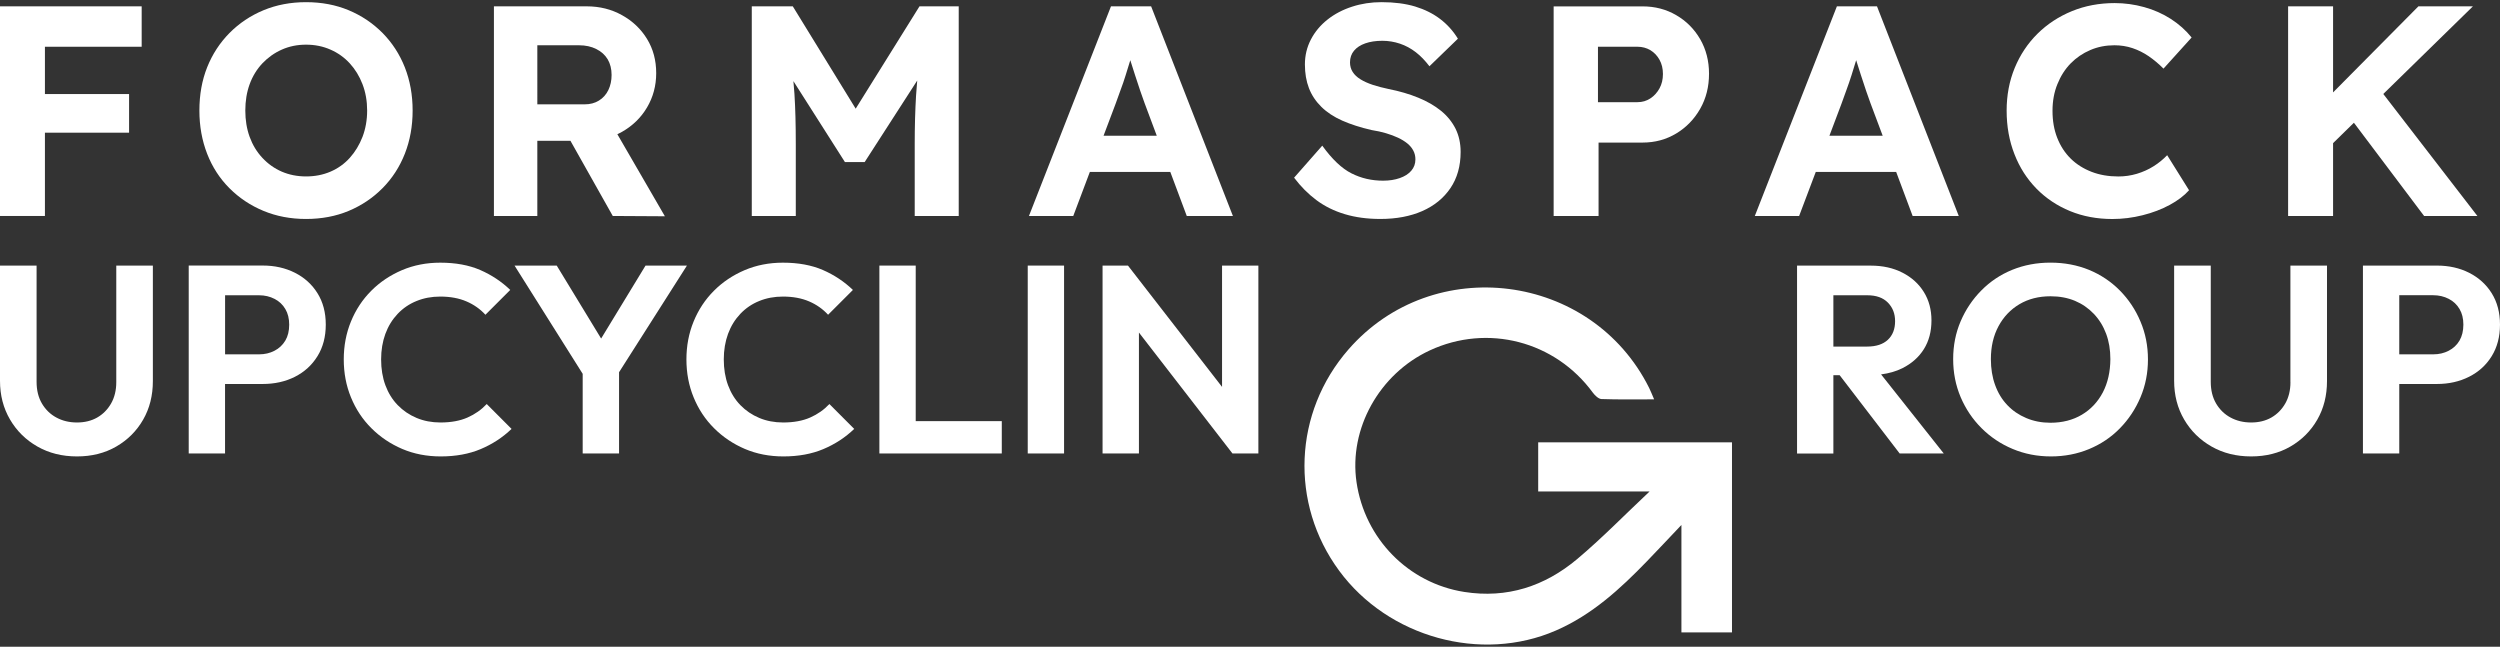<svg xmlns="http://www.w3.org/2000/svg" xmlns:xlink="http://www.w3.org/1999/xlink" id="Capa_1" x="0px" y="0px" viewBox="0 0 576 149" style="enable-background:new 0 0 576 149;" xml:space="preserve"><rect x="0" y="0" width="576" height="149" fill="#333333" stroke="none"/><style type="text/css">	.st0{fill:#FFFFFF;}</style><g>	<g>		<path class="st0" d="M26.79,88.04c0,1.89-0.4,3.53-1.2,4.93c-0.8,1.39-1.87,2.47-3.2,3.23c-1.33,0.76-2.89,1.14-4.65,1.14   c-1.77,0-3.35-0.38-4.75-1.14c-1.4-0.75-2.51-1.84-3.33-3.23c-0.82-1.4-1.23-3.06-1.23-4.99V61.19H0v26.54   c0,3.33,0.77,6.3,2.31,8.93c1.54,2.63,3.64,4.7,6.31,6.22c2.66,1.52,5.7,2.28,9.12,2.28c3.41,0,6.43-0.76,9.05-2.28   c2.63-1.52,4.69-3.58,6.19-6.19c1.5-2.61,2.24-5.57,2.24-8.9v-26.6h-8.43V88.04z"></path>		<path class="st0" d="M65.74,78.47c-0.6,1-1.42,1.79-2.49,2.34c-1.07,0.56-2.26,0.83-3.57,0.83h-7.82V68.03h7.82   c1.31,0,2.5,0.28,3.57,0.83c1.07,0.55,1.9,1.33,2.49,2.34c0.6,1.01,0.89,2.21,0.89,3.6C66.63,76.24,66.34,77.46,65.74,78.47    M67.96,62.85c-2.2-1.11-4.67-1.67-7.42-1.67h-8.68h-2.22h-6.16v43.3h8.37V88.47h8.68c2.75,0,5.22-0.55,7.42-1.66   c2.19-1.11,3.93-2.69,5.2-4.75c1.27-2.05,1.91-4.47,1.91-7.27c0-2.79-0.64-5.2-1.91-7.23C71.89,65.53,70.15,63.96,67.96,62.85"></path>		<path class="st0" d="M107.71,96.2c-1.73,0.76-3.8,1.14-6.22,1.14c-2.01,0-3.85-0.35-5.51-1.05c-1.67-0.7-3.11-1.68-4.35-2.95   c-1.23-1.27-2.18-2.8-2.84-4.59c-0.66-1.79-0.98-3.77-0.98-5.95c0-2.13,0.33-4.1,0.98-5.88c0.66-1.79,1.61-3.32,2.84-4.62   c1.23-1.29,2.68-2.28,4.35-2.95c1.66-0.68,3.47-1.02,5.45-1.02c2.3,0,4.31,0.37,6.03,1.11c1.73,0.74,3.18,1.77,4.38,3.08   l5.72-5.72c-2.01-1.93-4.32-3.46-6.92-4.59c-2.61-1.13-5.68-1.69-9.21-1.69c-3.16,0-6.1,0.57-8.81,1.72   c-2.71,1.16-5.07,2.73-7.08,4.75c-2.01,2.01-3.57,4.37-4.68,7.08c-1.11,2.71-1.66,5.62-1.66,8.74c0,3.12,0.55,6.04,1.66,8.74   c1.11,2.72,2.68,5.09,4.71,7.11c2.03,2.03,4.4,3.62,7.11,4.78c2.7,1.15,5.66,1.72,8.87,1.72c3.45,0,6.52-0.56,9.2-1.69   c2.69-1.13,5.06-2.68,7.11-4.65l-5.72-5.73C110.91,94.4,109.44,95.44,107.71,96.2"></path>	</g>	<polygon class="st0" points="158.27,61.19 148.73,61.19 138.5,78 128.27,61.19 118.55,61.19 134.25,86.13 134.25,104.48   142.63,104.48 142.63,85.76  "></polygon>	<g>		<path class="st0" d="M186.66,96.2c-1.73,0.76-3.8,1.14-6.22,1.14c-2.01,0-3.85-0.35-5.51-1.05c-1.67-0.7-3.11-1.68-4.35-2.95   c-1.23-1.27-2.18-2.8-2.84-4.59c-0.66-1.79-0.98-3.77-0.98-5.95c0-2.13,0.33-4.1,0.98-5.88c0.66-1.79,1.61-3.32,2.84-4.62   c1.23-1.29,2.68-2.28,4.35-2.95c1.66-0.68,3.48-1.02,5.45-1.02c2.3,0,4.31,0.37,6.03,1.11c1.73,0.74,3.18,1.77,4.38,3.08   l5.72-5.72c-2.01-1.93-4.32-3.46-6.92-4.59c-2.61-1.13-5.68-1.69-9.21-1.69c-3.16,0-6.1,0.57-8.81,1.72   c-2.71,1.16-5.07,2.73-7.08,4.75c-2.01,2.01-3.57,4.37-4.68,7.08c-1.11,2.71-1.66,5.62-1.66,8.74c0,3.12,0.55,6.04,1.66,8.74   c1.11,2.72,2.68,5.09,4.71,7.11c2.03,2.03,4.4,3.62,7.11,4.78c2.7,1.15,5.66,1.72,8.87,1.72c3.45,0,6.52-0.56,9.2-1.69   c2.69-1.13,5.06-2.68,7.11-4.65l-5.72-5.73C189.86,94.4,188.39,95.44,186.66,96.2"></path>	</g>	<polygon class="st0" points="210.98,61.19 202.61,61.19 202.61,104.48 208.76,104.48 210.98,104.48 230.81,104.48 230.81,97.03   210.98,97.03  "></polygon>	<rect x="236.79" y="61.19" class="st0" width="8.37" height="43.29"></rect>	<polygon class="st0" points="281.56,61.19 281.56,89.14 259.88,61.19 254.03,61.19 254.03,104.48 262.41,104.48 262.41,76.62   283.96,104.48 289.93,104.48 289.93,61.19  "></polygon>	<g>		<path class="st0" d="M422.41,68.03h7.82c2.05,0,3.63,0.56,4.74,1.69c1.11,1.13,1.66,2.55,1.66,4.28c0,1.8-0.55,3.23-1.66,4.28   c-1.11,1.04-2.71,1.57-4.8,1.57h-7.76V68.03z M438.3,84.84c2.13-1.07,3.79-2.53,4.96-4.4c1.17-1.87,1.75-4.07,1.75-6.62   c0-2.47-0.58-4.64-1.75-6.53c-1.17-1.89-2.81-3.38-4.92-4.46c-2.12-1.09-4.55-1.63-7.3-1.63h-8.62h-2.22h-6.16v43.29h8.37V86.44   h1.44l13.83,18.04h10.16L433.4,86.26C435.19,86.03,436.83,85.57,438.3,84.84"></path>		<path class="st0" d="M484.49,90.41c-1.15,2.19-2.76,3.91-4.83,5.14c-2.07,1.23-4.49,1.85-7.24,1.85c-2.01,0-3.87-0.36-5.57-1.08   c-1.71-0.72-3.16-1.71-4.37-2.99c-1.21-1.27-2.15-2.81-2.8-4.61c-0.66-1.8-0.98-3.8-0.98-5.98c0-2.87,0.58-5.4,1.75-7.57   c1.17-2.18,2.78-3.87,4.84-5.09c2.05-1.21,4.43-1.82,7.14-1.82c2.09,0,3.97,0.35,5.64,1.05c1.66,0.7,3.1,1.69,4.34,2.99   c1.23,1.29,2.18,2.82,2.84,4.59c0.66,1.77,0.98,3.71,0.98,5.85C486.21,85.66,485.63,88.22,484.49,90.41 M488.4,66.92   c-2.03-2.05-4.4-3.64-7.11-4.75c-2.71-1.1-5.66-1.66-8.87-1.66c-3.16,0-6.1,0.56-8.81,1.66c-2.71,1.11-5.08,2.69-7.11,4.75   c-2.03,2.05-3.62,4.42-4.77,7.11c-1.15,2.68-1.72,5.59-1.72,8.71c0,3.12,0.57,6.04,1.72,8.75c1.15,2.71,2.75,5.09,4.8,7.14   c2.05,2.05,4.44,3.66,7.17,4.8c2.73,1.15,5.68,1.73,8.84,1.73c3.12,0,6.04-0.56,8.77-1.69c2.73-1.13,5.1-2.72,7.11-4.78   c2.01-2.05,3.59-4.43,4.74-7.14c1.15-2.71,1.73-5.62,1.73-8.74c0-3.12-0.58-6.04-1.73-8.74C492.02,71.35,490.43,68.97,488.4,66.92   "></path>		<path class="st0" d="M527.72,88.04c0,1.89-0.4,3.53-1.2,4.93c-0.8,1.39-1.87,2.47-3.2,3.23c-1.33,0.76-2.89,1.14-4.65,1.14   c-1.77,0-3.35-0.38-4.75-1.14c-1.4-0.75-2.51-1.84-3.33-3.23c-0.82-1.4-1.23-3.06-1.23-4.99V61.19h-8.44v26.54   c0,3.33,0.77,6.3,2.31,8.93c1.54,2.63,3.64,4.7,6.31,6.22c2.66,1.52,5.7,2.28,9.12,2.28c3.41,0,6.43-0.76,9.05-2.28   c2.63-1.52,4.69-3.58,6.19-6.19c1.5-2.61,2.24-5.57,2.24-8.9v-26.6h-8.43V88.04z"></path>		<path class="st0" d="M566.67,78.47c-0.59,1-1.42,1.79-2.49,2.34c-1.07,0.56-2.26,0.83-3.57,0.83h-7.82V68.02h7.82   c1.31,0,2.5,0.28,3.57,0.83c1.07,0.55,1.9,1.33,2.49,2.34c0.6,1,0.89,2.21,0.89,3.6C567.56,76.23,567.26,77.46,566.67,78.47    M574.09,67.56c-1.27-2.03-3.01-3.6-5.2-4.71c-2.2-1.11-4.67-1.66-7.42-1.66h-8.68h-2.21h-6.16v43.29h8.37V88.47h8.68   c2.75,0,5.22-0.56,7.42-1.67c2.2-1.11,3.93-2.68,5.2-4.74c1.27-2.05,1.91-4.48,1.91-7.27C576,72.01,575.36,69.6,574.09,67.56"></path>		<path class="st0" d="M381.11,92.01c-4.28,0-8.22,0.07-12.14-0.07c-0.68-0.03-1.5-0.83-1.98-1.47   c-8.68-11.87-24.26-15.93-37.58-9.73c-11.63,5.41-18.66,18.06-16.87,30.34c1.91,13.07,11.95,23.27,24.81,25.3   c9.89,1.56,18.56-1.31,26.03-7.57c5.69-4.78,10.9-10.14,16.68-15.57h-13.07H354.4v-11.33h44.65v43.79H387.4v-24.75   c-2.74,2.89-5.32,5.65-7.94,8.36c-6.18,6.39-12.67,12.35-20.98,15.96c-17.2,7.49-38.63,1.61-49.95-13.79   c-11.39-15.48-10.51-36.45,2.15-50.96c19.51-22.39,56.01-17.73,69.28,8.85C380.32,90.09,380.61,90.86,381.11,92.01"></path>	</g>	<polygon class="st0" points="4.76,1.46 0,1.46 0,49.76 10.35,49.76 10.35,30.57 29.74,30.57 29.74,21.67 10.35,21.67 10.35,10.77   32.64,10.77 32.64,1.46 10.35,1.46  "></polygon>	<g>		<path class="st0" d="M83.52,31.54c-0.72,1.84-1.69,3.45-2.93,4.83c-1.24,1.38-2.73,2.44-4.45,3.18c-1.73,0.74-3.6,1.1-5.62,1.1   c-2.03,0-3.89-0.37-5.59-1.1c-1.7-0.74-3.2-1.8-4.48-3.18c-1.29-1.38-2.26-2.99-2.93-4.83c-0.67-1.84-1-3.87-1-6.07   c0-2.21,0.33-4.23,1-6.07c0.67-1.84,1.65-3.44,2.93-4.8c1.29-1.35,2.78-2.42,4.48-3.17c1.7-0.76,3.56-1.14,5.59-1.14   c2.02,0,3.9,0.38,5.62,1.14c1.72,0.75,3.21,1.82,4.45,3.17c1.24,1.36,2.22,2.95,2.93,4.8c0.71,1.84,1.07,3.87,1.07,6.07   C84.59,27.68,84.22,29.7,83.52,31.54 M88.14,7.6c-2.23-2.25-4.83-4-7.8-5.24c-2.97-1.24-6.25-1.86-9.83-1.86   c-3.54,0-6.81,0.62-9.8,1.86c-2.99,1.24-5.6,2.99-7.83,5.24c-2.23,2.26-3.95,4.89-5.15,7.9s-1.79,6.33-1.79,9.97   c0,3.59,0.6,6.91,1.79,9.97s2.91,5.7,5.15,7.94c2.23,2.23,4.84,3.97,7.83,5.21c2.99,1.24,6.25,1.86,9.8,1.86   c3.58,0,6.87-0.62,9.83-1.86c2.97-1.24,5.57-2.99,7.8-5.24c2.23-2.25,3.94-4.9,5.14-7.94c1.19-3.04,1.79-6.35,1.79-9.94   s-0.6-6.9-1.79-9.94C92.08,12.5,90.37,9.86,88.14,7.6"></path>		<path class="st0" d="M123.8,10.43h9.59c1.52,0,2.86,0.29,4,0.87c1.15,0.57,2.02,1.37,2.63,2.38c0.59,1.02,0.89,2.21,0.89,3.59   c0,1.29-0.25,2.45-0.75,3.49c-0.51,1.04-1.23,1.84-2.18,2.42c-0.94,0.58-2.03,0.86-3.28,0.86h-10.9V10.43z M123.8,32.44h7.63   l9.75,17.32l12.01,0.07l-10.95-18.9c0.36-0.17,0.72-0.35,1.08-0.56c2.43-1.38,4.36-3.25,5.76-5.62s2.11-5.01,2.11-7.9   c0-2.94-0.7-5.57-2.11-7.87c-1.4-2.3-3.33-4.13-5.76-5.48c-2.43-1.36-5.15-2.04-8.14-2.04H113.8v48.31h10V32.44z"></path>		<path class="st0" d="M211.06,22.02c-0.2,3.31-0.31,7.04-0.31,11.18v16.56h10.14V1.46h-9.04l-14.7,23.58L182.66,1.46h-9.45v48.3   h10.14V33.2c0-4.46-0.1-8.32-0.31-11.56c-0.07-0.99-0.15-1.98-0.24-2.95l11.87,18.65h4.55l12.11-18.79   C211.23,19.7,211.13,20.86,211.06,22.02"></path>		<path class="st0" d="M257.02,23.95c0.37-1.06,0.76-2.13,1.17-3.24c0.42-1.1,0.81-2.24,1.17-3.41c0.37-1.17,0.72-2.3,1.06-3.43   c0.34,1.08,0.7,2.21,1.08,3.39c0.41,1.29,0.82,2.51,1.21,3.66c0.39,1.15,0.73,2.09,1,2.83l2.81,7.52h-12.26L257.02,23.95z    M269.64,39.62l3.79,10.14h10.63l-18.84-48.3h-9.25l-18.9,48.3h10.21l3.82-10.14H269.64z"></path>		<path class="st0" d="M331.98,25.51c-1.45-1.17-3.18-2.17-5.21-3c-2.02-0.83-4.3-1.5-6.83-2c-1.34-0.28-2.56-0.6-3.66-0.96   c-1.1-0.37-2.05-0.79-2.83-1.28c-0.78-0.48-1.38-1.04-1.79-1.69c-0.41-0.64-0.62-1.38-0.62-2.21c0-1.06,0.32-1.96,0.93-2.69   c0.62-0.74,1.48-1.3,2.59-1.69c1.11-0.39,2.42-0.59,3.94-0.59c1.38,0,2.72,0.22,4.04,0.66c1.31,0.44,2.53,1.1,3.66,1.97   s2.17,1.96,3.14,3.24l6.56-6.35c-1.1-1.8-2.47-3.31-4.1-4.55c-1.63-1.24-3.56-2.2-5.76-2.87c-2.21-0.66-4.78-1-7.73-1   c-2.39,0-4.65,0.34-6.79,1.04c-2.14,0.69-4.03,1.68-5.66,2.97c-1.63,1.29-2.91,2.82-3.83,4.59c-0.92,1.77-1.38,3.69-1.38,5.76   c0,2.02,0.31,3.84,0.93,5.45c0.62,1.61,1.58,3.05,2.86,4.31c1.29,1.27,2.89,2.32,4.83,3.18c1.93,0.85,4.19,1.58,6.76,2.17   c1.2,0.18,2.3,0.43,3.31,0.73c1.01,0.3,1.93,0.64,2.76,1.03c0.83,0.39,1.54,0.83,2.14,1.31c0.6,0.49,1.06,1.04,1.38,1.65   c0.33,0.62,0.49,1.3,0.49,2.03c0,1.02-0.32,1.89-0.96,2.63c-0.64,0.74-1.53,1.3-2.66,1.69c-1.12,0.39-2.4,0.59-3.83,0.59   c-2.63,0-5.05-0.56-7.28-1.69c-2.23-1.12-4.48-3.26-6.73-6.38l-6.49,7.38c1.52,2.02,3.24,3.75,5.14,5.17   c1.91,1.42,4.1,2.51,6.56,3.24c2.46,0.74,5.19,1.1,8.18,1.1c3.68,0,6.9-0.61,9.66-1.82c2.76-1.22,4.92-2.98,6.48-5.28   c1.56-2.3,2.35-5.08,2.35-8.35c0-1.98-0.39-3.75-1.17-5.34C334.55,28.06,333.43,26.68,331.98,25.51"></path>		<path class="st0" d="M382.35,20.36c-0.53,0.96-1.23,1.74-2.1,2.31c-0.88,0.58-1.86,0.87-2.97,0.87h-9.11V10.77h9.11   c1.1,0,2.09,0.27,2.97,0.79c0.87,0.53,1.58,1.27,2.1,2.21c0.53,0.95,0.79,2.04,0.79,3.28C383.14,18.3,382.88,19.4,382.35,20.36    M386.21,3.5c-2.32-1.36-4.91-2.03-7.76-2.03h-20.49v48.3h10.35V32.85h10.14c2.86,0,5.44-0.7,7.76-2.1c2.32-1.4,4.16-3.3,5.52-5.7   c1.36-2.39,2.03-5.08,2.03-8.07c0-2.94-0.68-5.59-2.03-7.94C390.37,6.7,388.54,4.85,386.21,3.5"></path>		<path class="st0" d="M421.5,31.27l2.76-7.32c0.37-1.06,0.75-2.14,1.17-3.24c0.41-1.1,0.8-2.24,1.17-3.41   c0.37-1.17,0.72-2.3,1.06-3.43c0.34,1.08,0.7,2.21,1.08,3.39c0.41,1.29,0.82,2.51,1.21,3.66c0.39,1.15,0.73,2.09,1,2.83l2.82,7.52   H421.5z M423.22,1.46l-18.91,48.3h10.21l3.83-10.14h18.53l3.79,10.14h10.63l-18.84-48.3H423.22z"></path>		<path class="st0" d="M477.09,14.6c1.29-1.31,2.8-2.34,4.52-3.07c1.72-0.74,3.57-1.1,5.55-1.1c1.47,0,2.86,0.22,4.17,0.66   c1.31,0.44,2.55,1.06,3.73,1.86c1.17,0.8,2.31,1.76,3.41,2.86l6.48-7.17c-1.33-1.66-2.93-3.08-4.79-4.28   c-1.86-1.19-3.91-2.11-6.14-2.72c-2.23-0.62-4.5-0.93-6.8-0.93c-3.54,0-6.83,0.62-9.86,1.86c-3.04,1.25-5.68,2.98-7.93,5.21   c-2.25,2.23-4,4.86-5.24,7.87s-1.86,6.29-1.86,9.83c0,3.64,0.6,6.98,1.8,10.04c1.19,3.07,2.88,5.7,5.07,7.94   c2.19,2.23,4.77,3.95,7.73,5.17c2.97,1.22,6.22,1.83,9.76,1.83c2.35,0,4.67-0.29,6.97-0.87c2.3-0.57,4.38-1.37,6.25-2.38   c1.86-1.01,3.34-2.13,4.45-3.38l-5.04-8.07c-0.92,0.96-1.97,1.82-3.14,2.55c-1.17,0.74-2.45,1.31-3.83,1.73   c-1.38,0.41-2.8,0.62-4.27,0.62c-2.26,0-4.32-0.35-6.18-1.07c-1.86-0.72-3.47-1.73-4.8-3.04c-1.33-1.31-2.37-2.9-3.1-4.76   c-0.74-1.86-1.1-3.94-1.1-6.25c0-2.25,0.37-4.31,1.14-6.18C474.78,17.51,475.8,15.92,477.09,14.6"></path>	</g>	<polygon class="st0" points="558.51,49.76 570.79,49.76 549.11,21.65 569.76,1.46 557.2,1.46 537.54,21.29 537.54,1.46   527.18,1.46 527.18,49.76 537.54,49.76 537.54,32.98 542.34,28.28  "></polygon></g></svg>